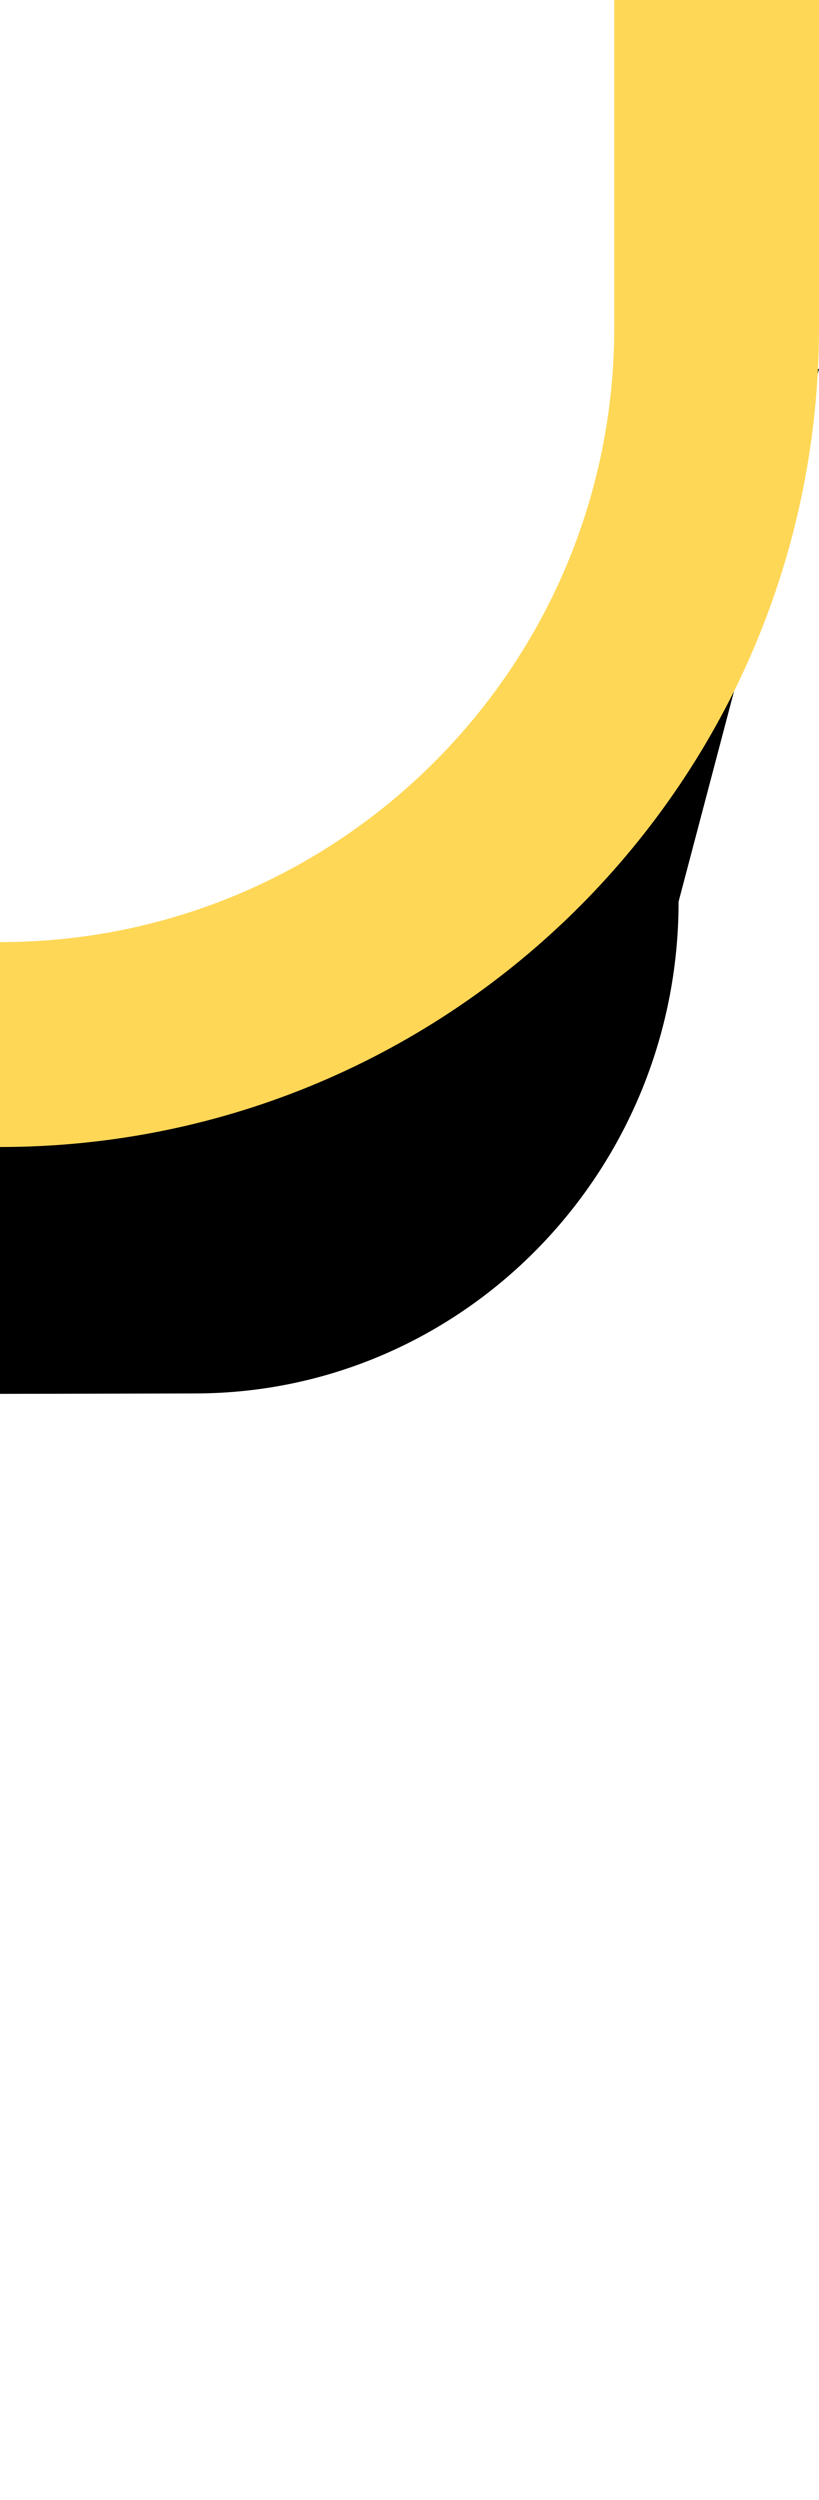 <?xml version="1.0" encoding="UTF-8"?>
<svg width="20px" height="61px" viewBox="0 0 20 61" version="1.1" xmlns="http://www.w3.org/2000/svg" xmlns:xlink="http://www.w3.org/1999/xlink">
    <title>bubble_right</title>
    <defs>
        <path d="M393,25 L389.571,38 C389.571,44.627 384.28,50 377.754,50 L229.636,50.324 C214.833,64.862 206.968,72.586 206.041,73.497 L205.971,73.566 C205.966,73.571 205.962,73.575 205.958,73.578 L205.948,73.588 C205.948,73.588 201.723,76.919 196.5,76.919 C193.018,76.919 189.783,75.809 186.794,73.588 C174.055,61.536 165.858,53.781 162.203,50.323 L14.817,50 C8.291,50 3,44.627 3,38 L0,25" id="path-1"></path>
        <filter x="-1.1%" y="-8.7%" width="102.3%" height="134.7%" filterUnits="objectBoundingBox" id="filter-2">
            <feOffset dx="0" dy="9" in="SourceAlpha" result="shadowOffsetOuter1"></feOffset>
            <feColorMatrix values="0 0 0 0 0   0 0 0 0 0   0 0 0 0 0  0 0 0 0.098 0" type="matrix" in="shadowOffsetOuter1"></feColorMatrix>
        </filter>
    </defs>
    <g id="bubble_right" stroke="none" stroke-width="1" fill="none" fill-rule="evenodd">
        <g id="Group" transform="translate(-373, -25)">
            <g id="Path">
                <use fill="black" fill-opacity="1" filter="url(#filter-2)" xlink:href="#path-1"></use>
                <use fill="#FFFFFF" fill-rule="evenodd" xlink:href="#path-1"></use>
            </g>
            <path d="M390.5,2.5 L390.5,32.986 C390.5,37.818 388.542,42.194 385.375,45.361 C382.208,48.528 377.833,50.487 373.002,50.487 C335.867,50.463 304.582,50.445 279.135,50.435 L277.085,50.434 C276.066,50.434 275.057,50.433 274.057,50.433 L272.071,50.432 C271.084,50.432 270.107,50.431 269.139,50.431 L266.621,50.43 L262.927,50.429 L260.519,50.428 L259.332,50.428 L256.99,50.427 L255.835,50.427 L253.56,50.426 L252.439,50.426 L250.229,50.425 L249.141,50.425 L244.898,50.424 L243.865,50.424 L237.897,50.423 L236.941,50.423 L229.542,50.423 L209.457,69.961 C204.842,74.466 200.563,76.919 196.5,76.919 C192.416,76.919 187.955,74.465 183.011,69.944 L163.598,50.5 L20,50.5 C15.168,50.5 10.793,48.541 7.626,45.374 C4.459,42.207 2.5,37.832 2.5,33 L2.5,2.5 L390.5,2.5 Z" id="Rectangle" stroke="#FFD757" stroke-width="5"></path>
        </g>
    </g>
</svg>